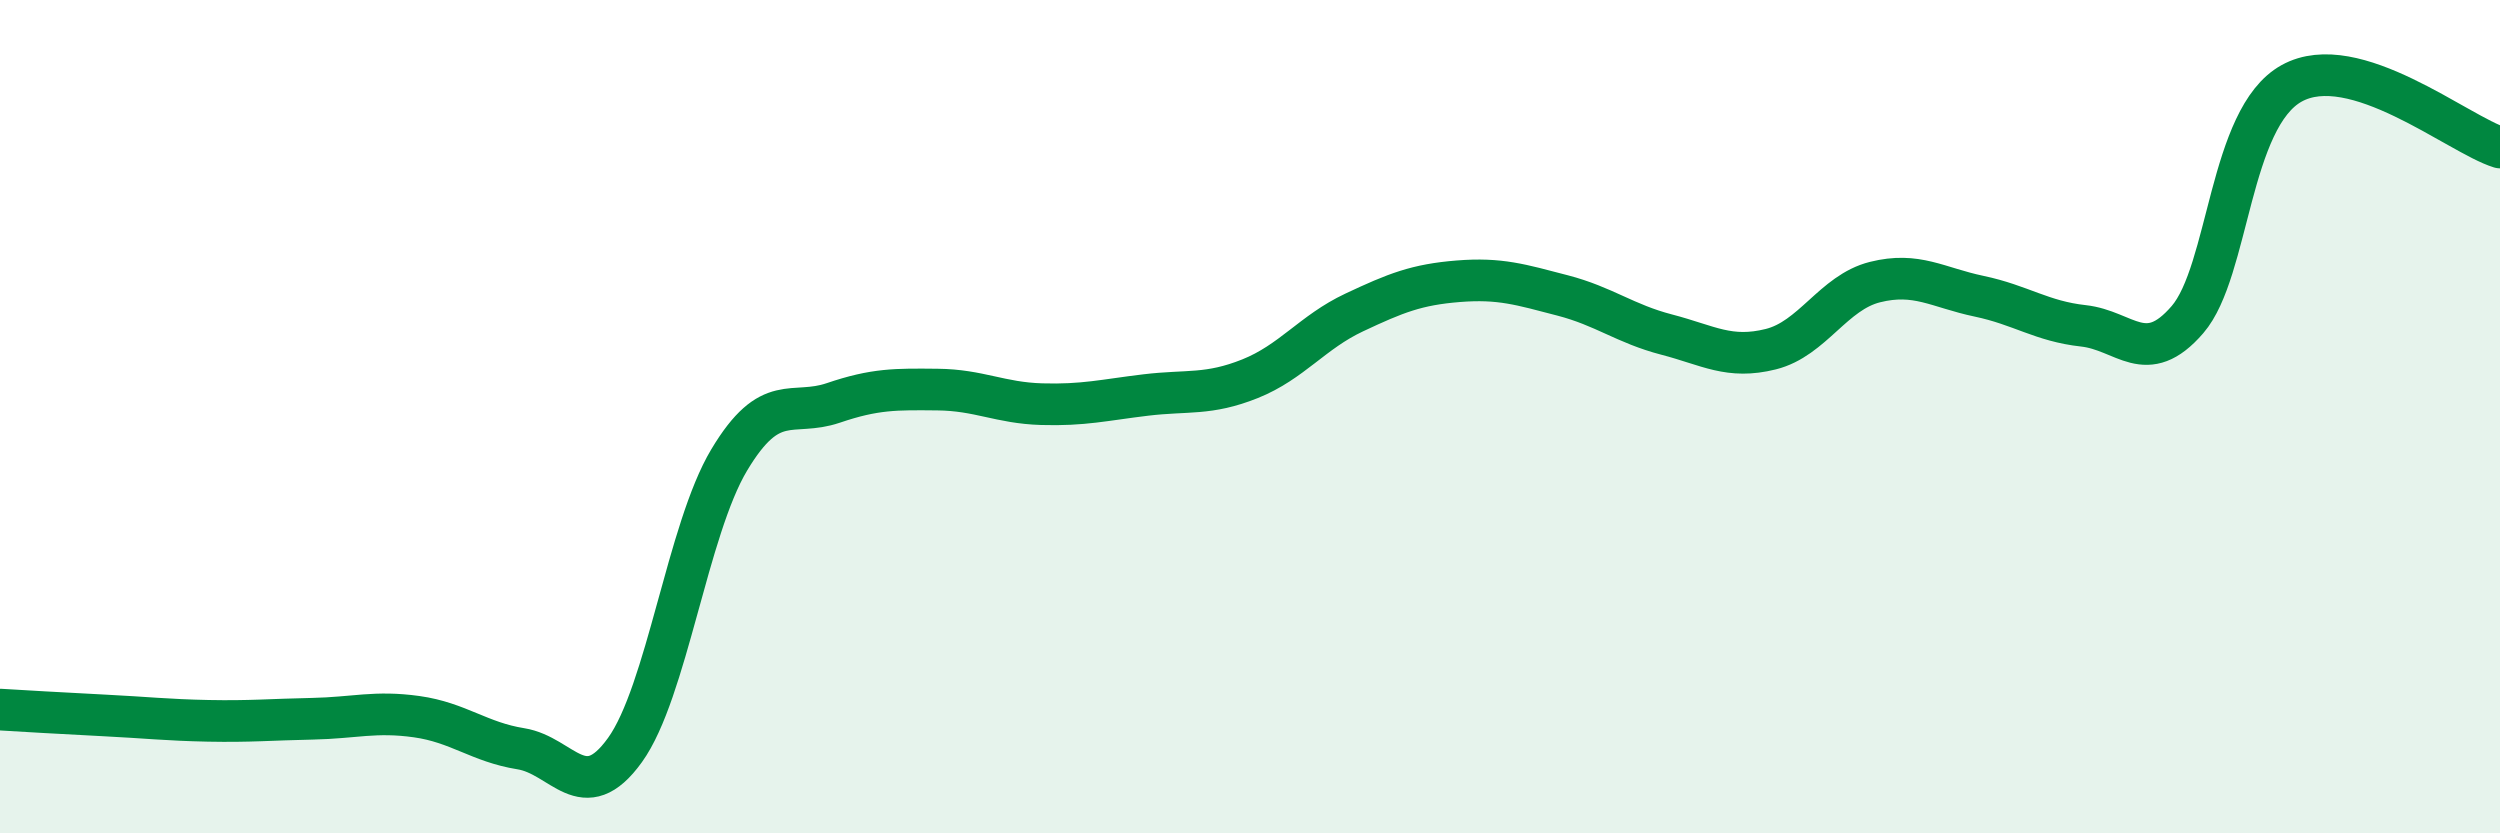 
    <svg width="60" height="20" viewBox="0 0 60 20" xmlns="http://www.w3.org/2000/svg">
      <path
        d="M 0,17.03 C 0.5,17.06 1.5,17.12 2.5,17.17 C 3.5,17.22 4,17.28 5,17.3 C 6,17.32 6.5,17.27 7.5,17.25 C 8.5,17.23 9,17.06 10,17.2 C 11,17.34 11.5,17.81 12.5,17.97 C 13.5,18.13 14,19.39 15,18 C 16,16.61 16.5,12.71 17.5,11.04 C 18.5,9.37 19,10.01 20,9.67 C 21,9.33 21.5,9.34 22.5,9.35 C 23.5,9.36 24,9.67 25,9.7 C 26,9.73 26.5,9.6 27.5,9.48 C 28.5,9.36 29,9.49 30,9.09 C 31,8.69 31.5,7.97 32.5,7.5 C 33.5,7.03 34,6.83 35,6.75 C 36,6.67 36.5,6.83 37.5,7.09 C 38.5,7.35 39,7.77 40,8.03 C 41,8.29 41.5,8.63 42.5,8.38 C 43.5,8.13 44,7.02 45,6.77 C 46,6.52 46.5,6.9 47.5,7.11 C 48.5,7.32 49,7.71 50,7.82 C 51,7.93 51.5,8.83 52.5,7.67 C 53.5,6.51 53.5,2.83 55,2 C 56.5,1.17 59,3.23 60,3.54L60 20L0 20Z"
        fill="#008740"
        opacity="0.1"
        stroke-linecap="round"
        stroke-linejoin="round"
      />
      <path
        d="M 0,17.03 C 0.5,17.06 1.5,17.12 2.5,17.17 C 3.5,17.22 4,17.28 5,17.3 C 6,17.32 6.5,17.27 7.5,17.25 C 8.5,17.23 9,17.06 10,17.2 C 11,17.34 11.5,17.81 12.5,17.97 C 13.5,18.13 14,19.39 15,18 C 16,16.61 16.5,12.71 17.5,11.04 C 18.5,9.37 19,10.01 20,9.67 C 21,9.33 21.5,9.34 22.5,9.35 C 23.5,9.36 24,9.67 25,9.7 C 26,9.73 26.5,9.6 27.5,9.48 C 28.5,9.36 29,9.49 30,9.09 C 31,8.69 31.5,7.97 32.5,7.5 C 33.5,7.03 34,6.83 35,6.75 C 36,6.67 36.5,6.83 37.5,7.09 C 38.5,7.35 39,7.77 40,8.03 C 41,8.29 41.5,8.63 42.5,8.38 C 43.5,8.13 44,7.02 45,6.77 C 46,6.52 46.5,6.9 47.5,7.11 C 48.5,7.32 49,7.71 50,7.82 C 51,7.93 51.5,8.83 52.5,7.67 C 53.5,6.51 53.5,2.83 55,2 C 56.5,1.17 59,3.23 60,3.54"
        stroke="#008740"
        stroke-width="1"
        fill="none"
        stroke-linecap="round"
        stroke-linejoin="round"
      />
    </svg>
  